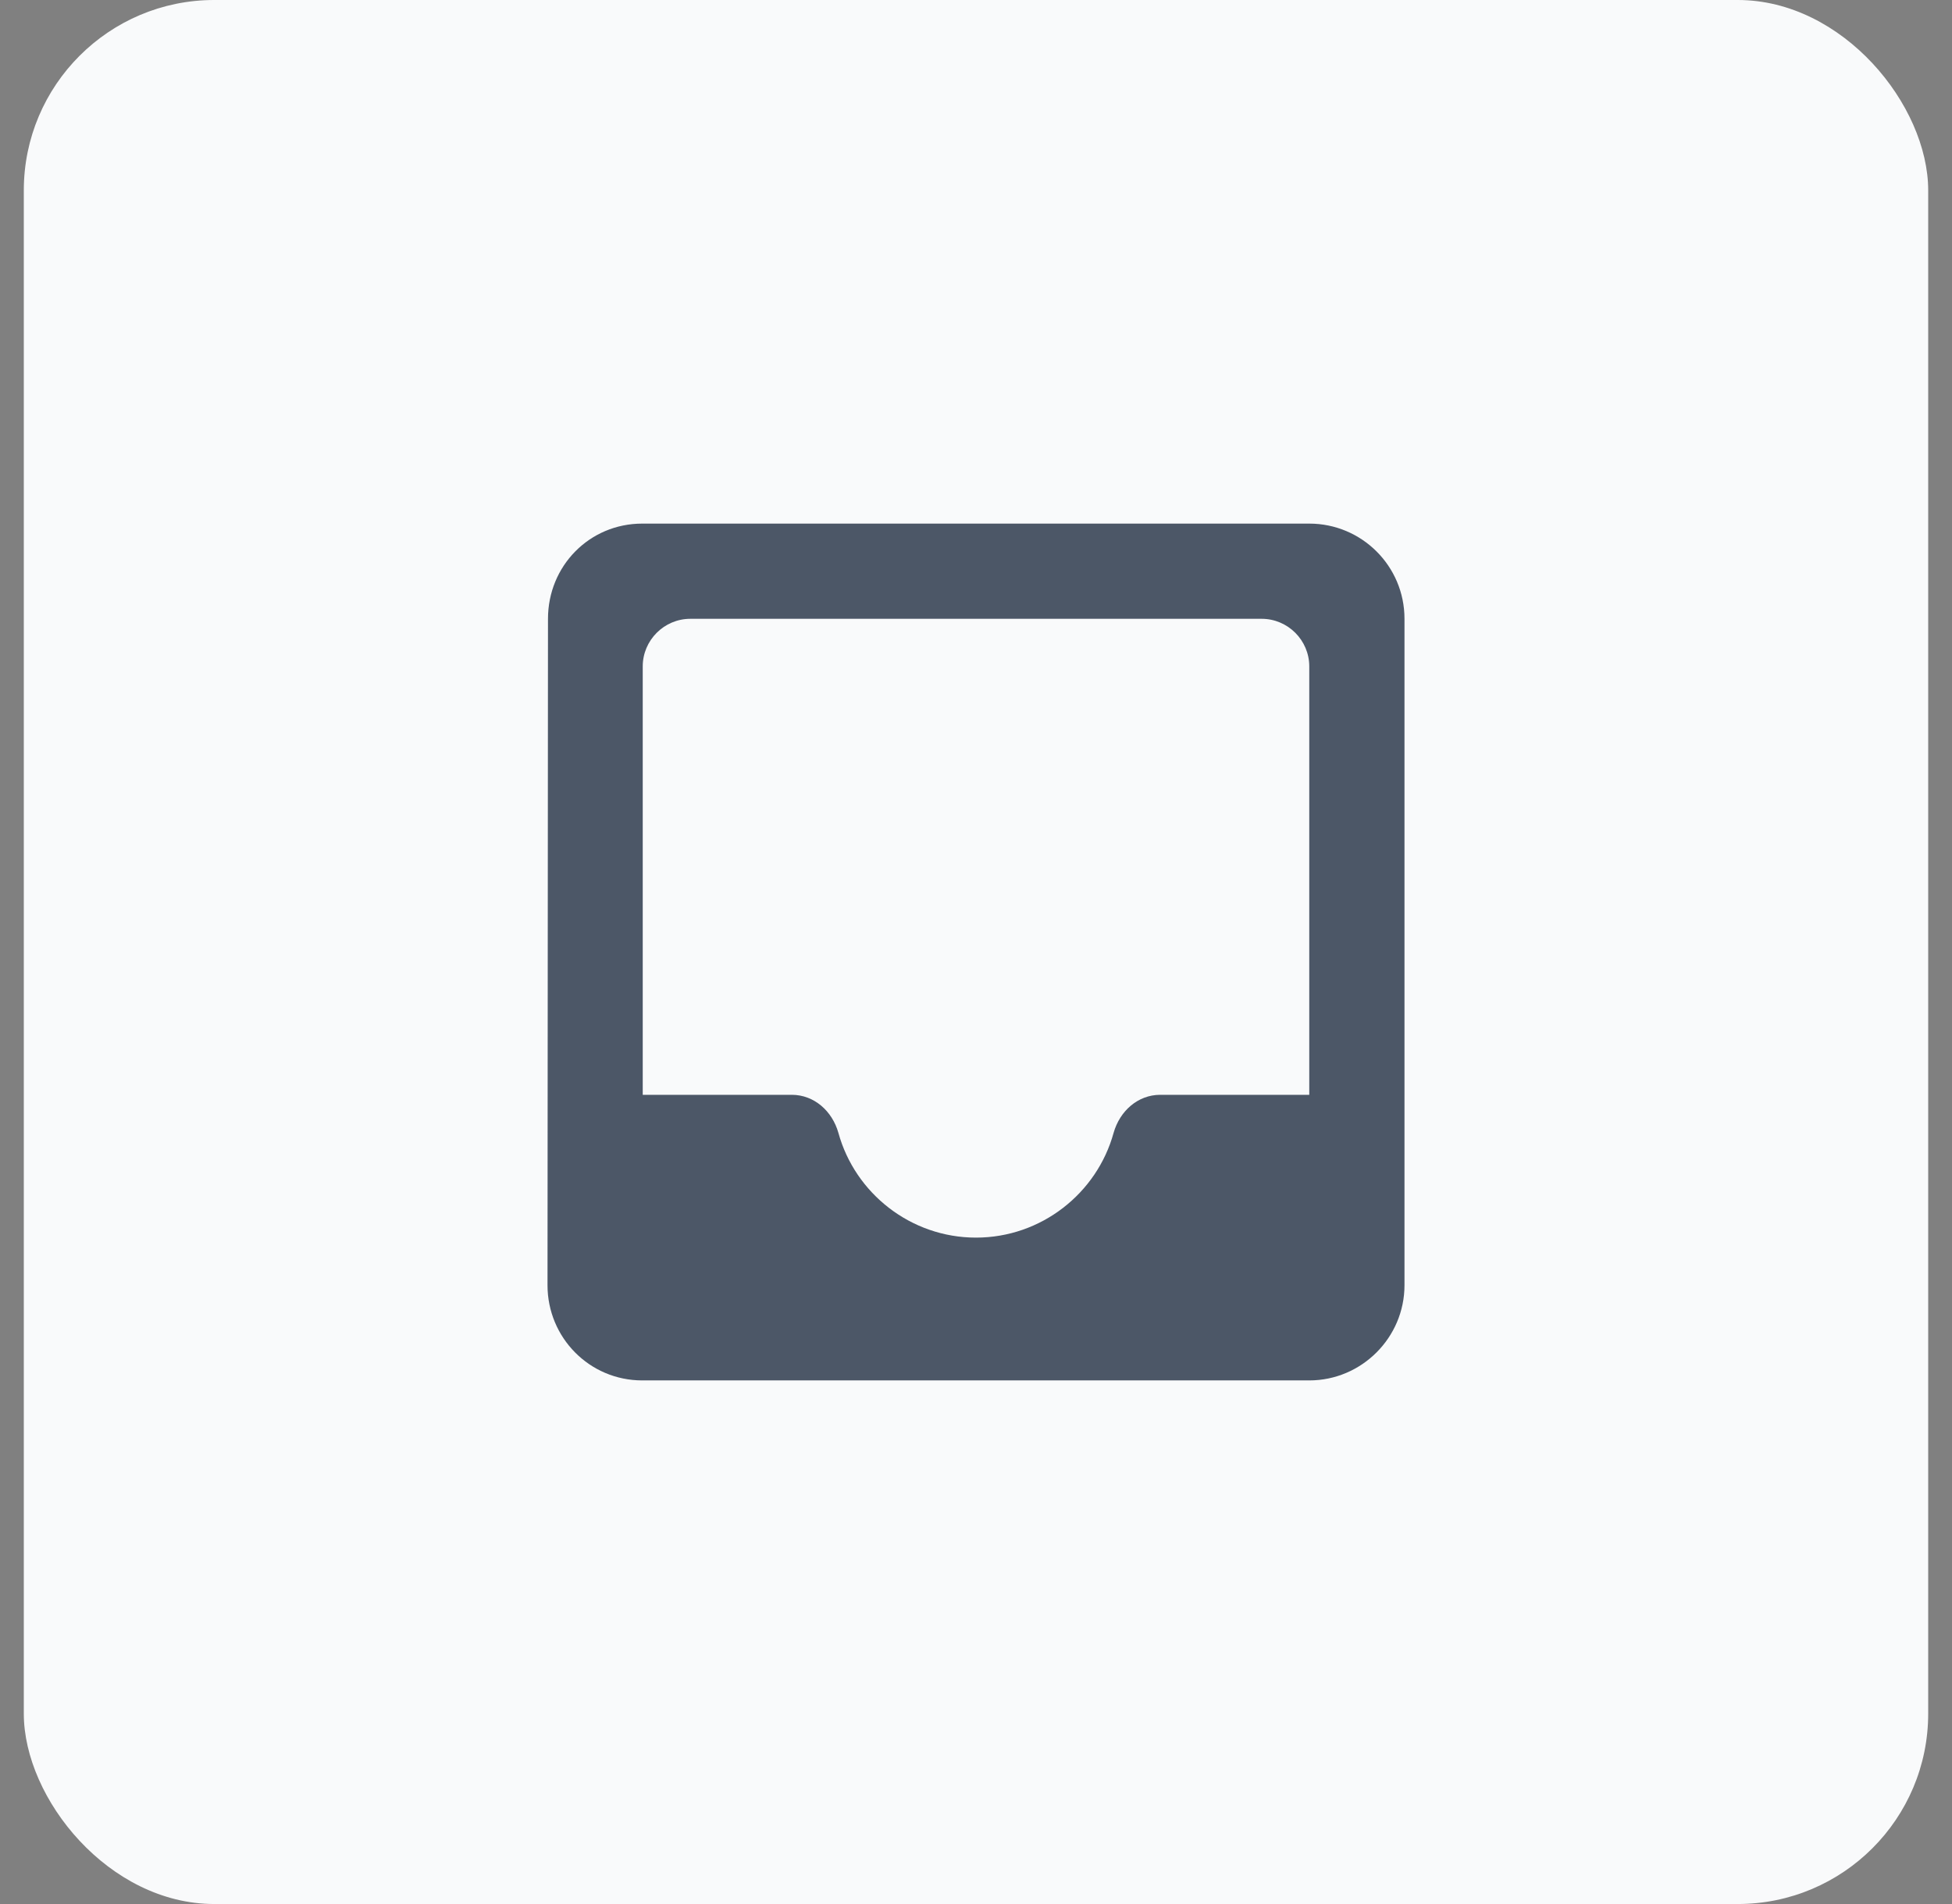 <?xml version="1.0" encoding="UTF-8"?>
<svg xmlns="http://www.w3.org/2000/svg" width="41" height="40" viewBox="0 0 41 40" fill="none">
  <rect x="0" y="0" width="41" height="40" fill="#808080" stroke="none"/>
  <rect x="0.5" width="40" height="40" rx="4" fill="#F9FAFB"></rect>
  <g clip-path="url(#clip0_2764_25561)">
    <path d="M27.5 11H13.49C12.38 11 11.51 11.89 11.51 13L11.5 27C11.5 28.1 12.38 29 13.49 29H27.5C28.6 29 29.5 28.1 29.5 27V13C29.5 11.89 28.6 11 27.5 11ZM27.5 23H24.37C23.9 23 23.52 23.34 23.39 23.8C23.04 25.07 21.87 26 20.5 26C19.13 26 17.96 25.07 17.61 23.8C17.48 23.34 17.1 23 16.63 23H13.5V14C13.5 13.45 13.95 13 14.5 13H26.5C27.05 13 27.5 13.45 27.5 14V23Z" fill="#4C5767"></path>
  </g>
  <defs>
    <clipPath id="clip0_2764_25561">
      <rect width="24" height="24" fill="white" transform="translate(8.5 8)"></rect>
    </clipPath>
  </defs>
</svg>
